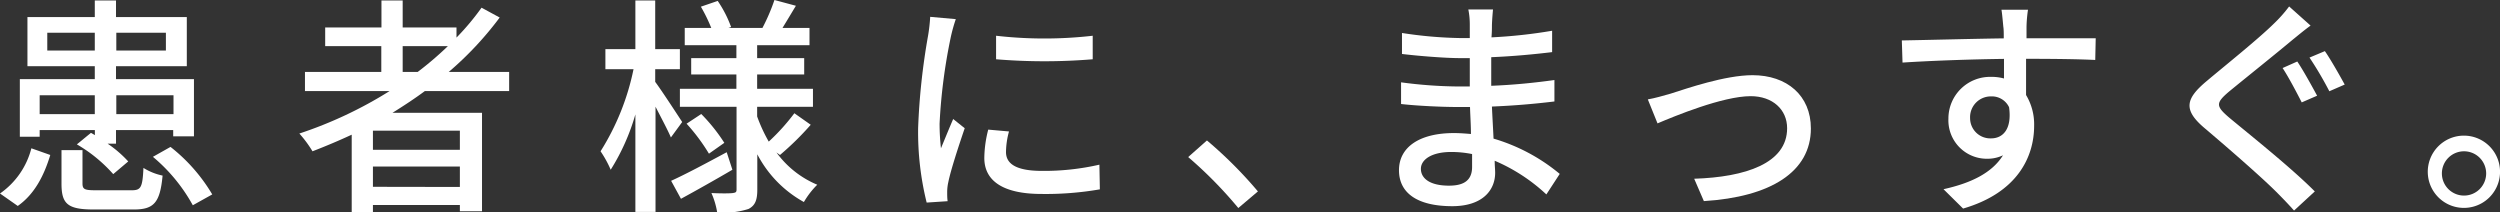 <svg id="レイヤー_1" data-name="レイヤー 1" xmlns="http://www.w3.org/2000/svg" xmlns:xlink="http://www.w3.org/1999/xlink" viewBox="0 0 325.2 27.63"><rect x="0" y="0" width="325.2" height="27.63" fill="#333333" stroke="none"/><defs><style>.cls-1{fill:#fff;}.cls-2{clip-path:url(#clip-path);}.cls-3{fill:#ee8100;}</style><clipPath id="clip-path"><path class="cls-1" d="M-380,22.35h-34.16V57.64H-432V-28.71h56.22V-14.3h-38.43V8H-380Zm90.79,17.5h-31.2l-5.93,17.79h-18.92l32.15-86.35h16.48l32.33,86.35h-18.92Zm-26.39-14.41h21.58L-304.92-6.88Zm146.58,3.44q-1,13.94-10.29,21.94t-24.46,8q-16.6,0-26.13-11.17T-239.47,17V11.68a51.87,51.87,0,0,1,4.39-21.95,32.91,32.91,0,0,1,12.55-14.55,35.12,35.12,0,0,1,18.94-5.08q15,0,24.08,8T-168.95.59h-17.79q-.66-8.37-4.66-12.13t-12.19-3.77q-8.9,0-13.31,6.38t-4.54,19.78v6.52q0,14,4.24,20.46t13.38,6.46q8.23,0,12.3-3.76t4.66-11.65Zm80.64-8.66h-34.16V43.35H-82.5V57.64h-57.88V-28.71h57.76V-14.3h-40V6.28h34.16ZM-414.21,137.36v30.42H-432V81.43h33.69A39,39,0,0,1-381.21,85,26.23,26.23,0,0,1-369.85,95.1a28.19,28.19,0,0,1,4,14.92q0,12.69-8.68,20t-24.05,7.33Zm0-14.41h15.9q7.05,0,10.76-3.32t3.71-9.49a14.25,14.25,0,0,0-3.74-10.26q-3.74-3.91-10.32-4h-16.31Zm129.11,27h-31.2l-5.93,17.79h-18.92L-309,81.43h16.48l32.33,86.35h-18.92Zm-26.39-14.41h21.58l-10.85-32.32Zm147.61-39.74h-26.45v71.94h-17.8V95.84h-26.09V81.43h70.34Zm59.42,71.94h-17.79V81.43h17.79Zm98.8-37.42H-39.82v23.13H.27v14.29H-57.61V81.43H.15V95.84h-40v20.58H-5.66Zm117,37.42H93.5L58.86,111v56.81H41.07V81.43H58.86l34.7,56.94V81.43h17.73Zm110.9-71.94H195.74v71.94H178V95.84h-26.1V81.43h70.34Zm84.33,49.29a9.14,9.14,0,0,0-3.56-7.74q-3.56-2.7-12.81-5.7a90,90,0,0,1-14.65-5.9q-14.7-7.94-14.7-21.41a20.85,20.85,0,0,1,3.94-12.48,25.7,25.7,0,0,1,11.33-8.57,42.7,42.7,0,0,1,16.57-3.08,38.86,38.86,0,0,1,16.49,3.35,26.28,26.28,0,0,1,11.24,9.46,24.79,24.79,0,0,1,4,13.87H306.58q0-5.93-3.74-9.22t-10.49-3.29q-6.53,0-10.15,2.76a8.7,8.7,0,0,0-3.61,7.26q0,4.22,4.24,7.06c2.82,1.9,7,3.68,12.48,5.34q15.18,4.56,22.12,11.33A22.53,22.53,0,0,1,324.37,145q0,11.2-8.48,17.58T293.06,169a44.15,44.15,0,0,1-18.15-3.65,28.63,28.63,0,0,1-12.48-10,25.58,25.58,0,0,1-4.3-14.71H276q0,14.3,17.08,14.29,6.35,0,9.9-2.58A8.39,8.39,0,0,0,306.52,145.13ZM-361.72,277.92h-17.8v-37h-34.69v37H-432V191.58h17.79v35h34.69v-35h17.8ZM-251,236.71q0,12.75-4.5,22.35a34,34,0,0,1-12.9,14.83,35.7,35.7,0,0,1-19.25,5.22A35.91,35.91,0,0,1-306.77,274a34.2,34.2,0,0,1-13.05-14.74,50.54,50.54,0,0,1-4.68-22v-4.27a51.94,51.94,0,0,1,4.59-22.45,34.18,34.18,0,0,1,13-14.88,35.71,35.71,0,0,1,19.18-5.19,35.74,35.74,0,0,1,19.19,5.19,34.3,34.3,0,0,1,13,14.88A51.8,51.8,0,0,1-251,232.85Zm-18-3.92q0-13.57-4.86-20.64t-13.88-7.05q-9,0-13.81,7t-4.93,20.43v4.21q0,13.22,4.87,20.52t14,7.29q9,0,13.76-7T-269,237Zm125.47,45.13h-17.79L-196,221.11v56.81h-17.79V191.58H-196l34.7,56.93V191.58h17.73Zm91.78-37.42H-85.91v23.13h40.09v14.29H-103.7V191.58h57.76V206h-40v20.58h34.16Zm85.43,14.77a9.11,9.11,0,0,0-3.56-7.74q-3.56-2.7-12.81-5.69a91.67,91.67,0,0,1-14.64-5.9Q-12,228-12,214.53A20.86,20.86,0,0,1-8.1,202a25.84,25.84,0,0,1,11.33-8.57,42.75,42.75,0,0,1,16.58-3.08,38.85,38.85,0,0,1,16.48,3.35,26.22,26.22,0,0,1,11.24,9.46,24.74,24.74,0,0,1,4,13.88H33.74q0-5.94-3.73-9.23t-10.5-3.29q-6.53,0-10.14,2.76a8.71,8.71,0,0,0-3.62,7.27c0,2.8,1.41,5.16,4.24,7s7,3.68,12.48,5.34q15.18,4.58,22.12,11.33a22.53,22.53,0,0,1,6.94,16.84q0,11.21-8.48,17.58t-22.83,6.38a44.15,44.15,0,0,1-18.15-3.65,28.75,28.75,0,0,1-12.48-10,25.56,25.56,0,0,1-4.3-14.71H3.14q0,14.3,17.08,14.29,6.34,0,9.9-2.58A8.37,8.37,0,0,0,33.68,255.27ZM152.86,206H126.41v71.93H108.62V206H82.53V191.58h70.33Zm52.22,57.64h37.78v14.29H187.29V191.58h17.79Zm85.5-33.15,18-38.9H328l-28.35,55v31.31H281.56V246.61l-28.34-55h19.51Z"/></clipPath></defs><path class="cls-1" d="M-380,22.35h-34.16V57.64H-432V-28.71h56.22V-14.3h-38.43V8H-380Zm90.79,17.5h-31.2l-5.93,17.79h-18.92l32.15-86.35h16.48l32.33,86.35h-18.92Zm-26.39-14.41h21.58L-304.92-6.88Zm146.58,3.44q-1,13.94-10.29,21.94t-24.46,8q-16.6,0-26.13-11.17T-239.47,17V11.68a51.87,51.87,0,0,1,4.39-21.95,32.91,32.91,0,0,1,12.55-14.55,35.12,35.12,0,0,1,18.94-5.08q15,0,24.08,8T-168.95.59h-17.79q-.66-8.37-4.66-12.13t-12.19-3.77q-8.9,0-13.31,6.38t-4.54,19.78v6.52q0,14,4.24,20.46t13.38,6.46q8.23,0,12.3-3.76t4.66-11.65Zm80.64-8.66h-34.16V43.35H-82.5V57.64h-57.88V-28.71h57.76V-14.3h-40V6.28h34.16ZM-414.21,137.36v30.42H-432V81.43h33.69A39,39,0,0,1-381.21,85,26.23,26.23,0,0,1-369.85,95.1a28.19,28.19,0,0,1,4,14.92q0,12.69-8.68,20t-24.05,7.33Zm0-14.41h15.9q7.05,0,10.76-3.32t3.71-9.49a14.25,14.25,0,0,0-3.74-10.26q-3.74-3.91-10.32-4h-16.31Zm129.11,27h-31.2l-5.93,17.79h-18.92L-309,81.43h16.48l32.33,86.35h-18.92Zm-26.39-14.41h21.58l-10.85-32.32Zm147.61-39.74h-26.45v71.94h-17.8V95.84h-26.09V81.43h70.34Zm59.42,71.94h-17.79V81.43h17.79Zm98.8-37.42H-39.82v23.13H.27v14.29H-57.61V81.43H.15V95.84h-40v20.58H-5.66Zm117,37.42H93.5L58.86,111v56.81H41.07V81.43H58.86l34.7,56.94V81.43h17.73Zm110.9-71.94H195.74v71.94H178V95.84h-26.1V81.43h70.34Zm84.33,49.29a9.14,9.14,0,0,0-3.56-7.74q-3.56-2.7-12.81-5.7a90,90,0,0,1-14.65-5.9q-14.7-7.94-14.7-21.41a20.85,20.85,0,0,1,3.94-12.48,25.7,25.7,0,0,1,11.33-8.57,42.7,42.7,0,0,1,16.57-3.08,38.86,38.86,0,0,1,16.49,3.35,26.28,26.28,0,0,1,11.24,9.46,24.79,24.79,0,0,1,4,13.87H306.58q0-5.93-3.74-9.22t-10.49-3.29q-6.53,0-10.15,2.76a8.7,8.7,0,0,0-3.61,7.26q0,4.22,4.24,7.06c2.82,1.9,7,3.68,12.48,5.34q15.18,4.56,22.12,11.33A22.53,22.53,0,0,1,324.37,145q0,11.2-8.48,17.58T293.06,169a44.15,44.15,0,0,1-18.15-3.65,28.63,28.63,0,0,1-12.48-10,25.58,25.58,0,0,1-4.3-14.71H276q0,14.3,17.08,14.29,6.35,0,9.9-2.58A8.39,8.39,0,0,0,306.52,145.13ZM-361.72,277.92h-17.8v-37h-34.69v37H-432V191.58h17.79v35h34.69v-35h17.8ZM-251,236.71q0,12.75-4.5,22.35a34,34,0,0,1-12.9,14.83,35.7,35.7,0,0,1-19.25,5.22A35.91,35.91,0,0,1-306.77,274a34.2,34.2,0,0,1-13.05-14.74,50.54,50.54,0,0,1-4.68-22v-4.27a51.94,51.94,0,0,1,4.59-22.45,34.18,34.18,0,0,1,13-14.88,35.71,35.71,0,0,1,19.18-5.19,35.74,35.74,0,0,1,19.19,5.19,34.3,34.3,0,0,1,13,14.88A51.8,51.8,0,0,1-251,232.85Zm-18-3.92q0-13.57-4.86-20.64t-13.88-7.05q-9,0-13.81,7t-4.93,20.43v4.21q0,13.22,4.87,20.52t14,7.29q9,0,13.76-7T-269,237Zm125.47,45.13h-17.79L-196,221.11v56.81h-17.79V191.58H-196l34.7,56.93V191.58h17.73Zm91.78-37.42H-85.91v23.13h40.09v14.29H-103.7V191.58h57.76V206h-40v20.58h34.16Zm85.43,14.77a9.11,9.11,0,0,0-3.56-7.74q-3.56-2.7-12.81-5.69a91.67,91.67,0,0,1-14.64-5.9Q-12,228-12,214.53A20.86,20.86,0,0,1-8.1,202a25.84,25.84,0,0,1,11.33-8.57,42.75,42.75,0,0,1,16.58-3.08,38.85,38.85,0,0,1,16.48,3.35,26.22,26.22,0,0,1,11.24,9.46,24.74,24.74,0,0,1,4,13.88H33.74q0-5.94-3.73-9.23t-10.5-3.29q-6.53,0-10.14,2.76a8.71,8.71,0,0,0-3.62,7.27c0,2.8,1.41,5.16,4.24,7s7,3.68,12.48,5.34q15.18,4.58,22.12,11.33a22.53,22.53,0,0,1,6.94,16.84q0,11.21-8.48,17.58t-22.83,6.38a44.15,44.15,0,0,1-18.15-3.65,28.75,28.75,0,0,1-12.48-10,25.56,25.56,0,0,1-4.3-14.71H3.14q0,14.3,17.08,14.29,6.34,0,9.9-2.58A8.37,8.37,0,0,0,33.68,255.27ZM152.86,206H126.41v71.93H108.62V206H82.53V191.58h70.33Zm52.22,57.64h37.78v14.29H187.29V191.58h17.79Zm85.5-33.15,18-38.9H328l-28.35,55v31.31H281.56V246.61l-28.34-55h19.51Z"/><g class="cls-2"><polygon class="cls-3" points="-121.86 -141.48 -431.87 335.52 355.13 8.52 -121.86 -141.48"/></g><path class="cls-1" d="M0,25.17a10.23,10.23,0,0,0,4.08-5.88l2.46.87c-.78,2.58-2,5.07-4.23,6.63Zm5.16-7.38H2.58v-7.5h9.75V8.61H3.57V2.22h8.76V.06h2.76V2.22H24.3V8.61H15.09v1.68H25.23v7.44h-2.7v-.81H15.09v1.77H14A15.05,15.05,0,0,1,16.68,21l-1.95,1.65A19.25,19.25,0,0,0,10,18.78l1.83-1.5.51.3v-.66H5.16Zm0-5.4v2.46h7.17V12.39Zm7.17-5.82V4.26H6.15V6.57Zm4.8,18.18c1.2,0,1.41-.36,1.53-2.91a7.6,7.6,0,0,0,2.49,1c-.33,3.54-1.14,4.41-3.75,4.41H12.12C8.76,27.24,8,26.49,8,23.88V19.53h2.73v4.32c0,.78.27.9,1.74.9Zm-2-20.49V6.57h6.45V4.26Zm0,8.13v2.46h7.44V12.39Zm7.05,6.72a22.29,22.29,0,0,1,5.43,6.18L25.08,26.7a22,22,0,0,0-5.19-6.3Z"/><path class="cls-1" d="M55.26,11.85c-1.35,1-2.76,1.92-4.2,2.82H62.7V27.48H59.82v-.81H48.51v.93H45.75V17.52c-1.68.78-3.39,1.5-5.1,2.16a15.3,15.3,0,0,0-1.71-2.31,53.84,53.84,0,0,0,11.73-5.52h-11V9.36h9.93V6H42.3V3.57h7.32V.06h2.76V3.57h7V4.89A32.86,32.86,0,0,0,62.64,1L65,2.28a43.39,43.39,0,0,1-6.63,7.08h7.86v2.49ZM59.82,17H48.51v2.49H59.82Zm0,7.32V21.66H48.51V24.3ZM54.33,9.36A42.84,42.84,0,0,0,58.26,6H52.38V9.36Z"/><path class="cls-1" d="M87.27,17.88c-.39-.93-1.26-2.55-2-4V27.57H82.65V14.88a28,28,0,0,1-3.21,7.2,14.12,14.12,0,0,0-1.32-2.4A32,32,0,0,0,82.41,9H78.75V6.39h3.9V.06h2.58V6.39h3.21V9H85.23v1.65c.81,1.08,3,4.44,3.51,5.22Zm8,4.2c-2.25,1.32-4.71,2.7-6.69,3.78L87.3,23.52c1.86-.84,4.56-2.28,7.23-3.72ZM101,19.83a12.54,12.54,0,0,0,5.31,4.2,10.73,10.73,0,0,0-1.74,2.25,15,15,0,0,1-6.06-6.21v4.59c0,1.35-.27,2.07-1.14,2.52a10.47,10.47,0,0,1-4.08.45,10.06,10.06,0,0,0-.75-2.52c1.17.06,2.4.06,2.79,0s.48-.12.48-.48V13.89H88.44V11.55h7.35V9.69H89.91V7.56h5.88V5.88H89.07V3.63h3.45A21.3,21.3,0,0,0,91.17.87L93.36.12A15.19,15.19,0,0,1,95.1,3.51l-.33.12h4.41A25.45,25.45,0,0,0,100.74,0l2.79.75c-.6,1-1.2,2-1.74,2.88h3.51V5.88H98.49V7.56h6.12V9.69H98.49v1.86h7.26v2.34H98.49v1.26A20.35,20.35,0,0,0,100,18.42a27,27,0,0,0,3.33-3.69l2.13,1.5a37.73,37.73,0,0,1-4,3.93Zm-9.78-5a22.76,22.76,0,0,1,3,3.75l-2,1.41a24.69,24.69,0,0,0-2.91-3.9Z"/><path class="cls-1" d="M123.69,4.77a72,72,0,0,0-1.47,11.31,29.6,29.6,0,0,0,.18,3.21c.51-1.23,1.11-2.7,1.59-3.81l1.5,1.2c-.78,2.28-1.83,5.49-2.13,7a5.86,5.86,0,0,0-.15,1.38c0,.3,0,.75.06,1.11l-2.73.18a38.12,38.12,0,0,1-1.11-9.69,86.57,86.57,0,0,1,1.29-12A21.81,21.81,0,0,0,121,2.19l3.33.3A21.51,21.51,0,0,0,123.69,4.77Zm7.17,15c0,1.35,1,2.46,4.68,2.46a32.22,32.22,0,0,0,7.47-.81l.06,3.21a41.16,41.16,0,0,1-7.59.6c-5.1,0-7.44-1.77-7.44-4.68a15.19,15.19,0,0,1,.51-3.69l2.7.24A10.42,10.42,0,0,0,130.86,19.8ZM142.14,4.65V7.71a76.46,76.46,0,0,1-12.57,0l0-3.06A55.28,55.28,0,0,0,142.14,4.65Z"/><path class="cls-1" d="M154.56,20.43,157,18.27a55.36,55.36,0,0,1,6.63,6.63l-2.55,2.16A54.76,54.76,0,0,0,154.56,20.43Z"/><path class="cls-1" d="M194.07,3.27c0,.36,0,.93-.06,1.59A65.92,65.92,0,0,0,201.9,4V6.78c-2.22.27-5,.54-7.92.66v3.72c3-.12,5.61-.39,8.22-.75l0,2.79c-2.76.33-5.25.54-8.13.66.06,1.38.15,2.82.21,4.17a24.09,24.09,0,0,1,8.61,4.59l-1.74,2.67a23.07,23.07,0,0,0-6.72-4.38c0,.63.06,1.14.06,1.56,0,2.28-1.65,4.35-5.58,4.35-4.5,0-6.93-1.68-6.93-4.68s2.67-4.83,7.14-4.83c.78,0,1.5.06,2.22.12,0-1.17-.09-2.4-.12-3.51h-1.65c-1.92,0-5.25-.15-7.32-.39l0-2.82a58.65,58.65,0,0,0,7.41.54h1.53V7.56H189.9c-2,0-5.58-.3-7.53-.54l0-2.73a54.35,54.35,0,0,0,7.53.66h1.29V3.12A9.84,9.84,0,0,0,191,1.23h3.21C194.16,1.77,194.1,2.43,194.07,3.27Zm-5.58,20.88c1.68,0,3-.51,3-2.43,0-.42,0-1,0-1.68a13.59,13.59,0,0,0-2.73-.27c-2.55,0-3.93,1-3.93,2.19S185.91,24.15,188.49,24.15Z"/><path class="cls-1" d="M217.32,12.18c2.07-.66,7.08-2.4,10.65-2.4,4.47,0,7.59,2.64,7.59,6.93,0,5.64-5.22,8.91-13.92,9.45l-1.26-2.91c6.66-.21,12.09-2,12.09-6.57,0-2.43-1.89-4.17-4.74-4.17-3.63,0-9.93,2.61-12.12,3.54l-1.26-3.12C215.22,12.78,216.39,12.45,217.32,12.18Z"/><path class="cls-1" d="M263.61,3.48c0,.36,0,.9,0,1.5h9l-.06,2.82c-1.77-.09-4.62-.15-9-.15,0,1.62,0,3.36,0,4.71a7.39,7.39,0,0,1,1.05,4c0,4-2.13,8.7-9.24,10.77l-2.55-2.52c3.54-.78,6.3-2.1,7.74-4.41a4.7,4.7,0,0,1-2.1.45,5,5,0,0,1-5-5.22A5.42,5.42,0,0,1,259,10a6,6,0,0,1,1.68.21c0-.78,0-1.68,0-2.55-4.56.06-9.48.24-13.2.48l-.09-2.88c3.39-.06,9-.21,13.26-.27,0-.66,0-1.17-.06-1.53-.09-1-.18-1.89-.24-2.19h3.45A17.48,17.48,0,0,0,263.61,3.48ZM259,18c1.56,0,2.73-1.23,2.34-4.05A2.47,2.47,0,0,0,259,12.54a2.7,2.7,0,0,0-2.73,2.82A2.63,2.63,0,0,0,259,18Z"/><path class="cls-1" d="M298.2,5.19c-2,1.68-6.15,5-8.28,6.75-1.71,1.47-1.71,1.86.09,3.39,2.52,2.1,8,6.45,11.1,9.57l-2.7,2.49c-.72-.81-1.53-1.65-2.31-2.43-2-2-6.48-5.88-9.24-8.22-2.91-2.43-2.61-3.87.24-6.24,2.28-1.92,6.63-5.4,8.67-7.41a18,18,0,0,0,2-2.25l2.79,2.49C299.76,3.9,298.8,4.71,298.2,5.19Zm3.21,7.26-2,.87c-.63-1.23-1.71-3.3-2.49-4.47L298.83,8C299.61,9.15,300.81,11.34,301.41,12.45ZM305,11l-2,.87a45.33,45.33,0,0,0-2.58-4.38l2-.84C303.18,7.74,304.38,9.87,305,11Z"/><path class="cls-1" d="M325.2,22.56a4.7,4.7,0,0,1-9.39,0,4.7,4.7,0,1,1,9.39,0Zm-1.8,0a2.88,2.88,0,1,0-2.88,2.88A2.88,2.88,0,0,0,323.4,22.56Z"/></svg>